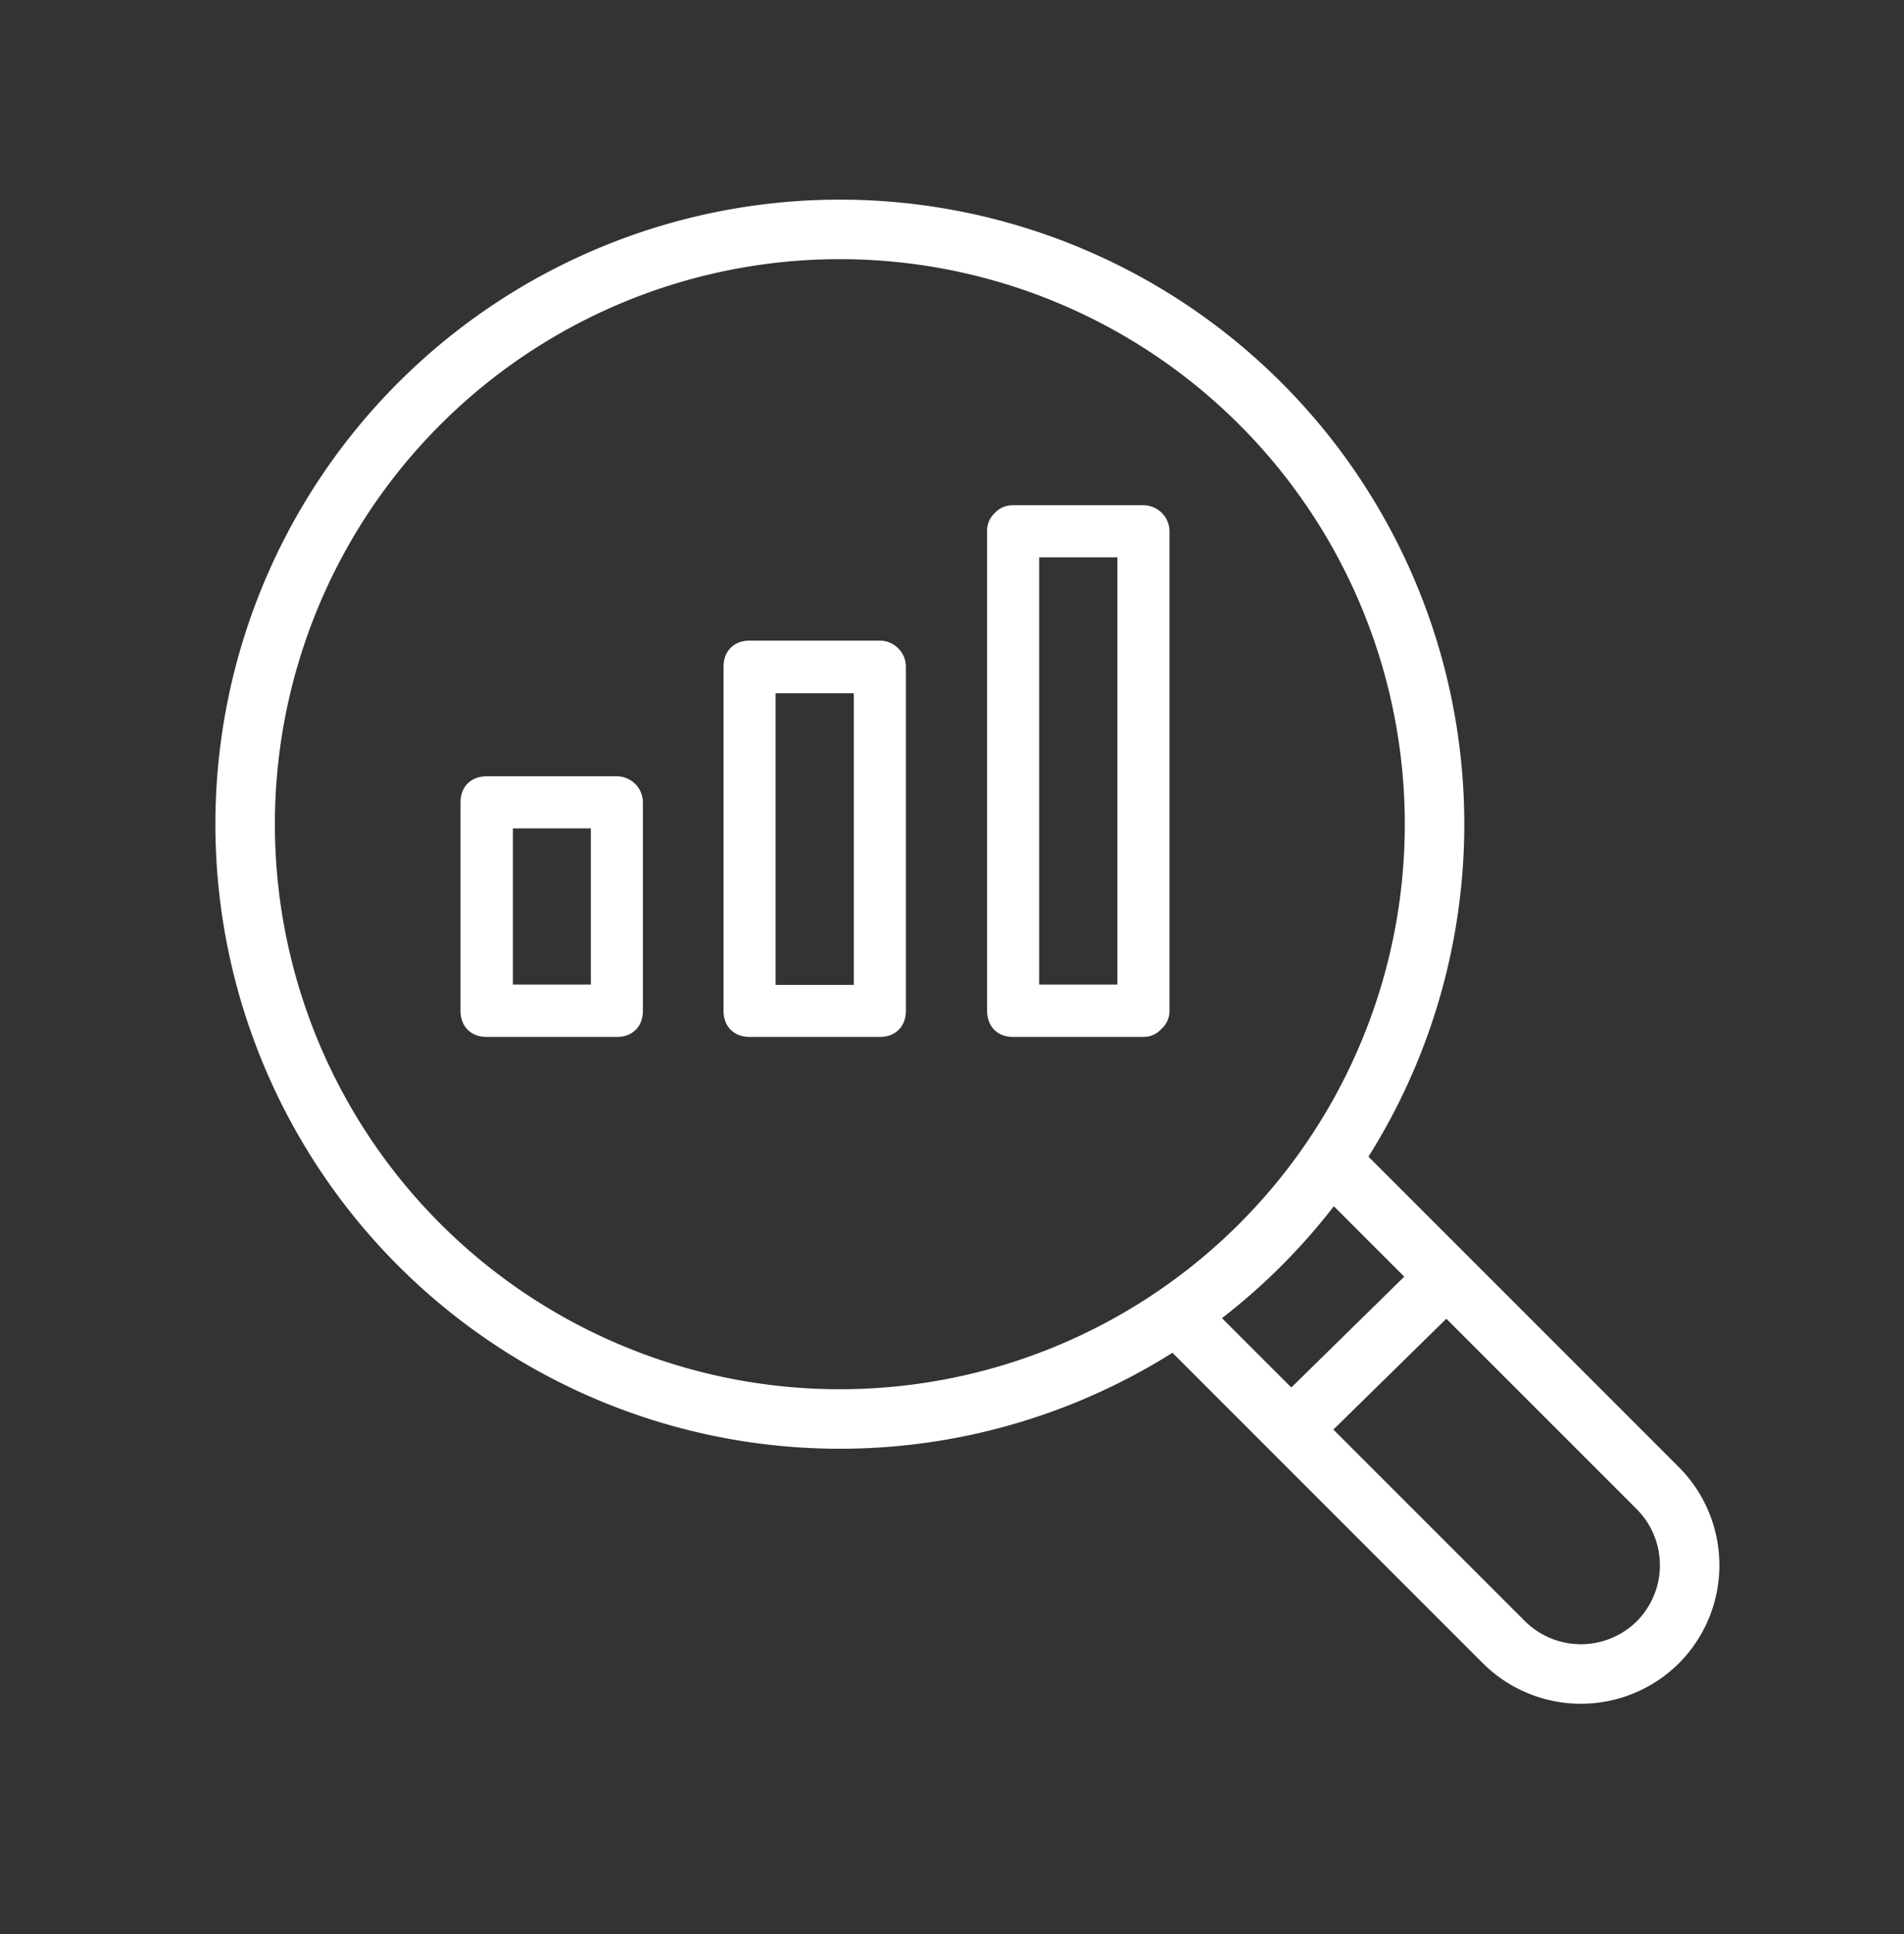 <svg xmlns="http://www.w3.org/2000/svg" width="64" height="65" fill="none" viewBox="0 0 64 65"><rect x="0" y="0" width="64" height="65" fill="#333333" stroke="none"/><g clip-path="url(#a)"><path stroke="#fff" stroke-miterlimit="10" stroke-width="2" d="m44.87 39.16 10.86 10.86a3.67 3.67 0 0 1 0 5.17 3.67 3.67 0 0 1-5.18 0L39.7 44.34M48.83 42.71l-5.28 5.18"/><path stroke="#fff" stroke-miterlimit="10" stroke-width="2" d="M28.23 47.69a19.99 19.99 0 1 0 0-39.98 19.99 19.99 0 0 0 0 39.98Z"/><path fill="#fff" d="M20.74 26.09h-4.38c-.53 0-.88.35-.88.87v7.01c0 .53.35.88.88.88h4.38c.52 0 .87-.35.87-.88v-7a.88.88 0 0 0-.87-.88Zm-.88 7h-2.62v-5.25h2.62v5.25ZM29.59 21.53H25.2c-.53 0-.88.35-.88.88v11.56c0 .53.35.88.88.88h4.38c.52 0 .87-.35.87-.88V22.41a.88.88 0 0 0-.87-.88ZM28.7 33.1h-2.63v-9.8h2.63v9.8ZM38.43 16.98h-4.38a.8.8 0 0 0-.61.26.8.8 0 0 0-.26.61v16.12c0 .53.35.88.87.88h4.38a.8.8 0 0 0 .61-.27.8.8 0 0 0 .27-.61V17.85a.88.88 0 0 0-.88-.87Zm-.87 16.11h-2.63V18.73h2.63v14.36Z"/></g><defs><clipPath id="a"><path fill="#fff" d="M7.23 6.7H57.8v50.57H7.23z"/></clipPath></defs></svg>